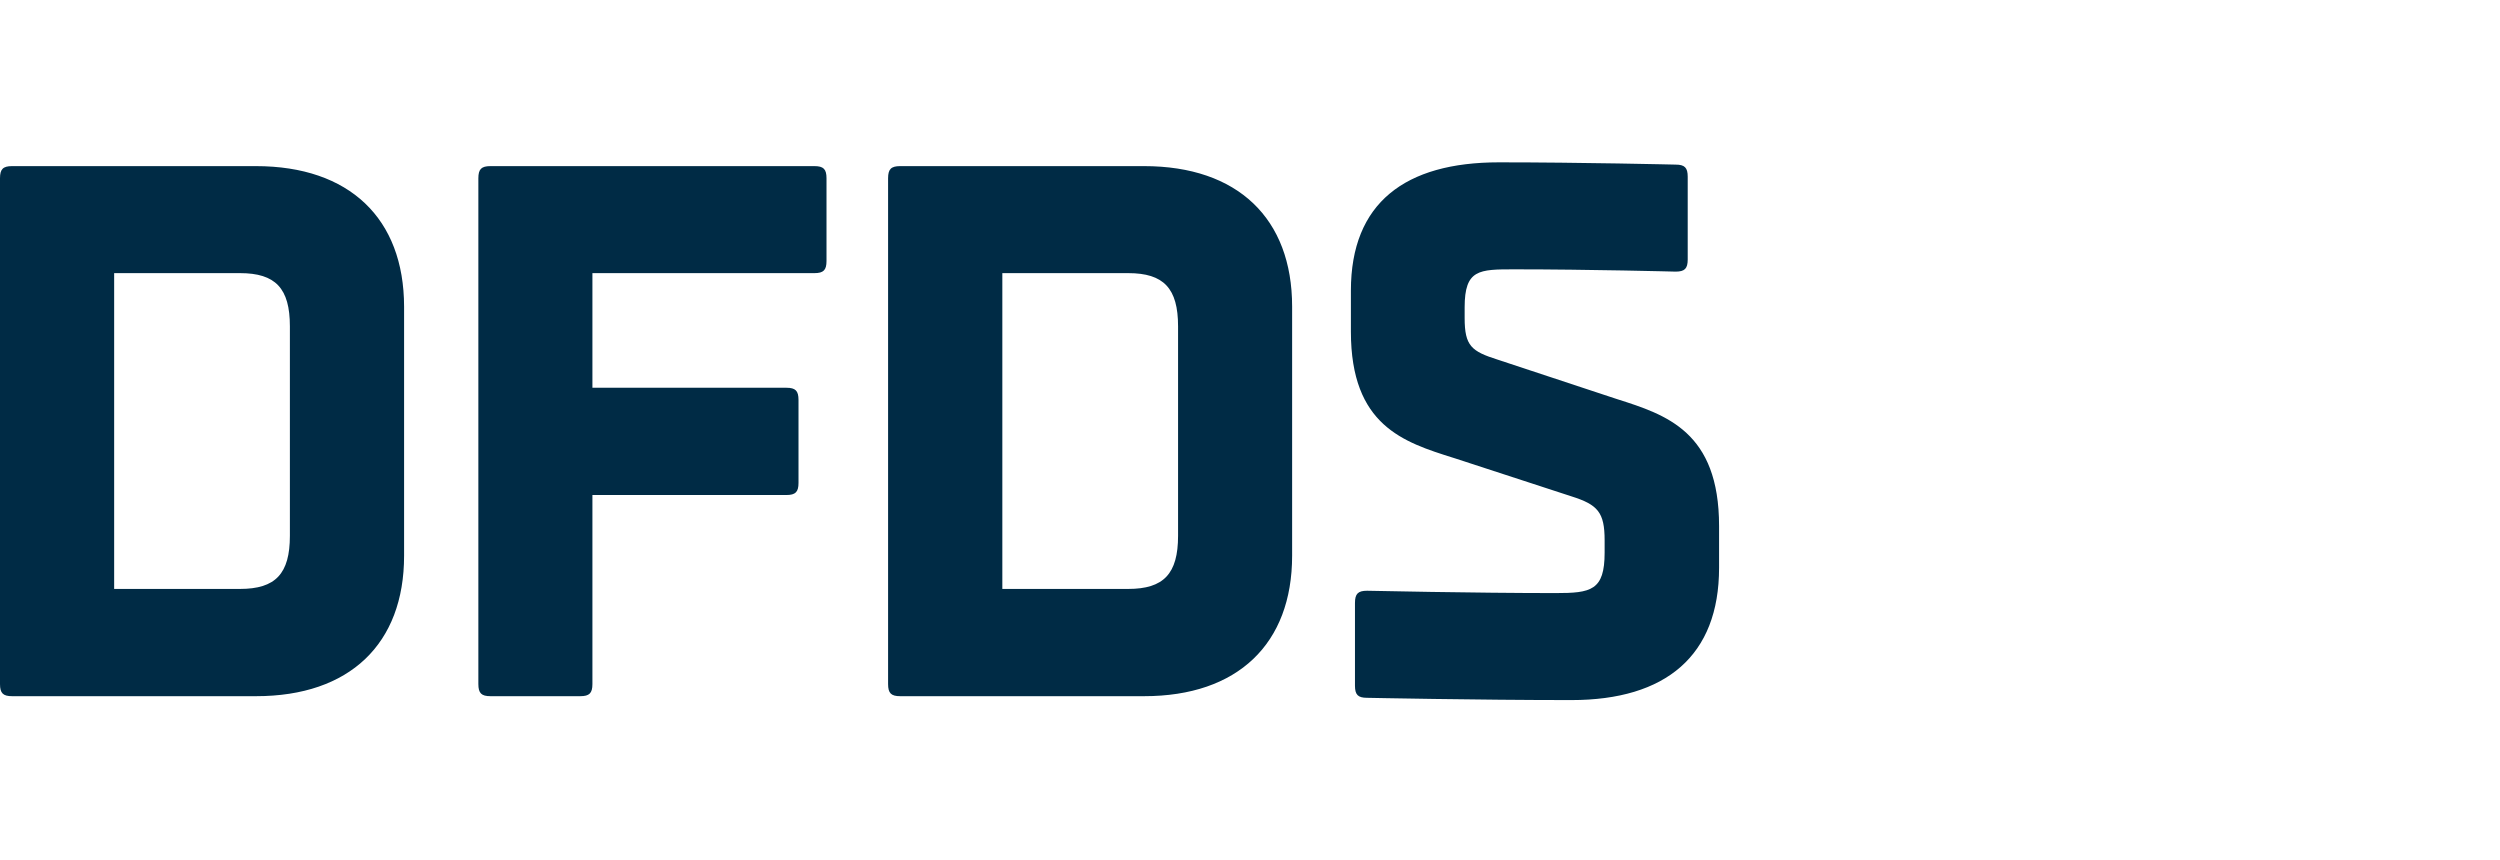 <svg width="154" height="53" viewBox="0 0 154 53" fill="none" xmlns="http://www.w3.org/2000/svg">
<path fill-rule="evenodd" clip-rule="evenodd" d="M92.269 22.158L99.481 24.543L99.613 24.586C102.647 25.553 105.895 26.59 105.895 32.405V34.977C105.895 40.394 102.614 43.125 96.798 43.125C90.982 43.125 84.211 42.985 84.211 42.985C83.652 42.985 83.466 42.798 83.466 42.238V37.141C83.466 36.58 83.652 36.39 84.211 36.39C84.211 36.39 90.858 36.534 95.821 36.534C98.007 36.534 98.845 36.378 98.845 34.043V33.286C98.845 31.558 98.426 31.088 96.798 30.574L89.633 28.236L89.547 28.209C86.455 27.237 83.215 26.218 83.215 20.427V17.902C83.215 12.491 86.562 10 92.331 10C97.403 10 103.218 10.14 103.218 10.14C103.777 10.14 103.963 10.327 103.963 10.887V15.984C103.963 16.545 103.777 16.732 103.218 16.732C103.218 16.732 97.899 16.591 93.293 16.591C91.106 16.591 90.222 16.591 90.222 18.93V19.587C90.222 21.315 90.641 21.642 92.269 22.158ZM55.45 10.233H70.476C76.245 10.233 79.595 13.459 79.595 18.883V34.236C79.595 39.66 76.245 42.885 70.476 42.885H55.45C54.892 42.885 54.706 42.698 54.706 42.138V10.981C54.706 10.42 54.892 10.233 55.45 10.233ZM69.499 36.278C71.685 36.278 72.569 35.344 72.569 33.006V20.1C72.569 17.759 71.685 16.825 69.499 16.825H61.744V36.278H69.499ZM50.169 10.233H30.212C29.653 10.233 29.467 10.42 29.467 10.981V42.138C29.467 42.698 29.653 42.885 30.212 42.885H35.748C36.306 42.885 36.493 42.698 36.493 42.138V30.493H48.444C49.002 30.493 49.188 30.306 49.188 29.746V24.637C49.188 24.073 49.002 23.886 48.444 23.886H36.493V16.825H50.169C50.727 16.825 50.913 16.638 50.913 16.078V10.981C50.913 10.42 50.727 10.233 50.169 10.233ZM0.744 10.233H15.763C21.526 10.233 24.883 13.459 24.892 18.883V34.236C24.892 39.66 21.542 42.885 15.773 42.885H0.744C0.186 42.885 0 42.698 0 42.138V10.981C0 10.42 0.186 10.233 0.744 10.233ZM14.786 36.278C16.973 36.278 17.857 35.344 17.857 33.006V20.1C17.857 17.759 16.973 16.825 14.786 16.825H7.032V36.278H14.786Z" fill="#002B45"/>
</svg>